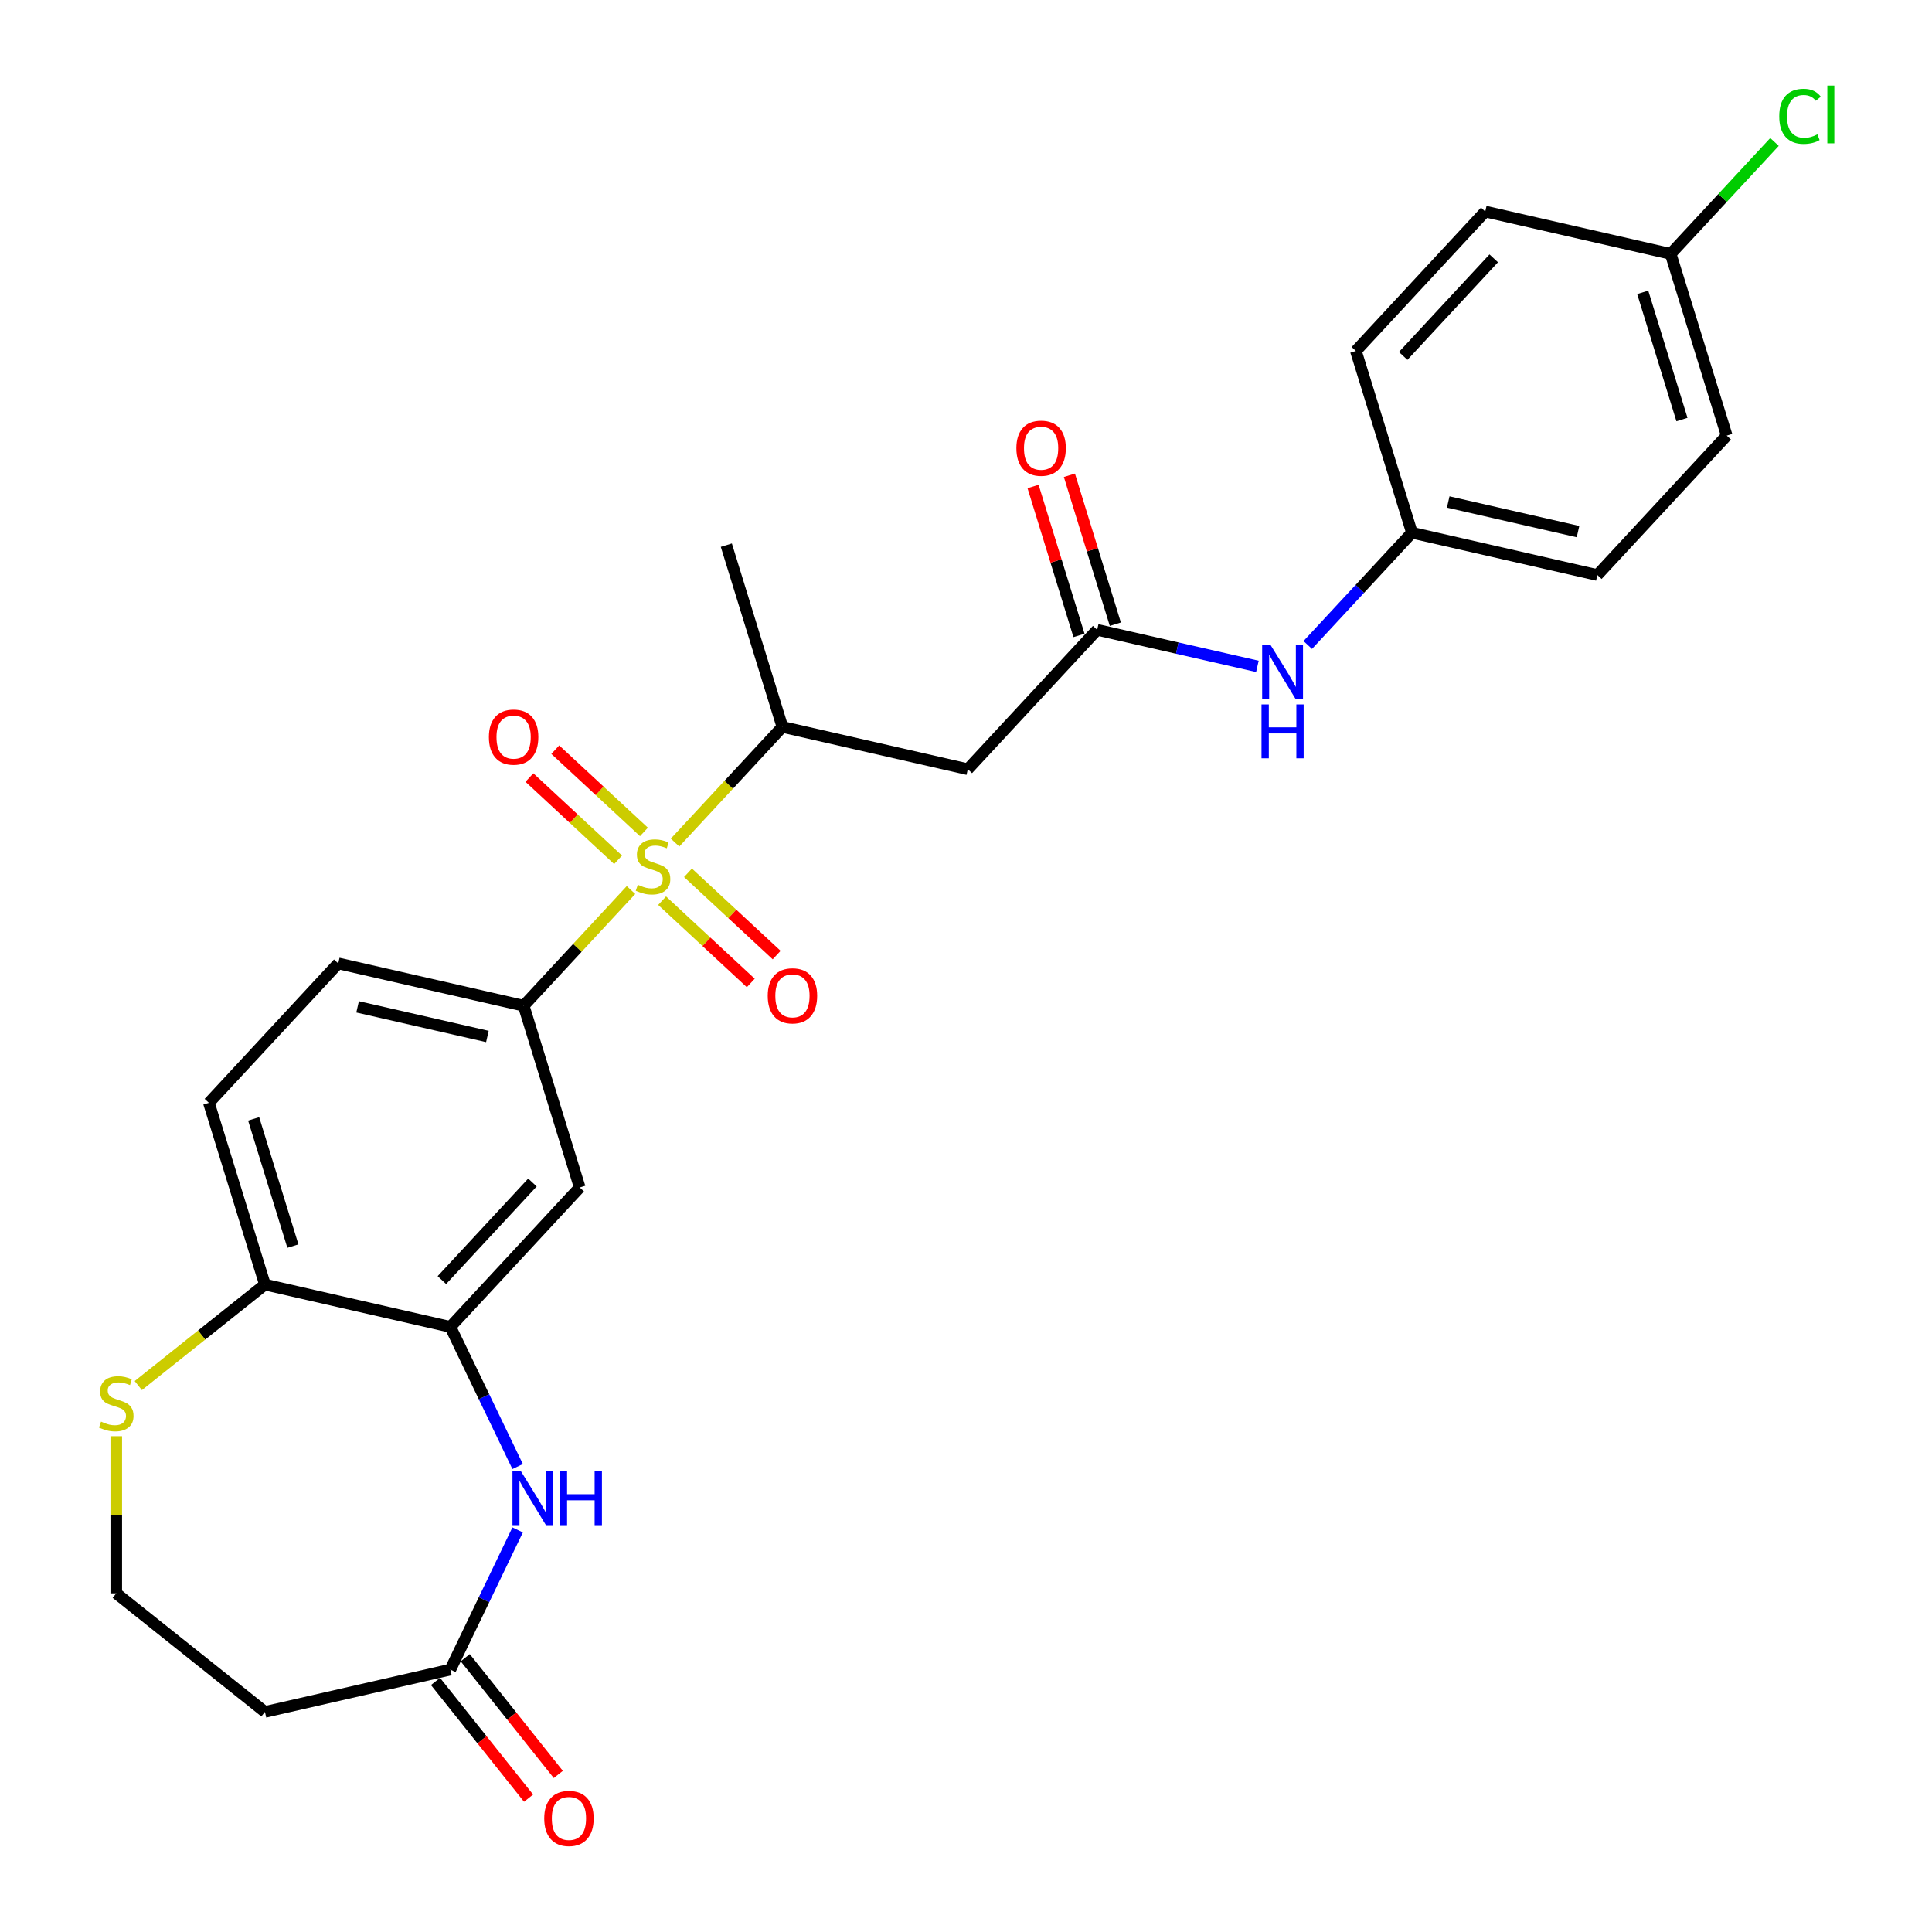 <?xml version='1.0' encoding='iso-8859-1'?>
<svg version='1.1' baseProfile='full'
              xmlns='http://www.w3.org/2000/svg'
                      xmlns:rdkit='http://www.rdkit.org/xml'
                      xmlns:xlink='http://www.w3.org/1999/xlink'
                  xml:space='preserve'
width='1000px' height='1000px' viewBox='0 0 1000 1000'>
<!-- END OF HEADER -->
<rect style='opacity:1.0;fill:#FFFFFF;stroke:none' width='1000' height='1000' x='0' y='0'> </rect>
<path class='bond-0' d='M 326.607,460.688 L 298.828,490.626' style='fill:none;fill-rule:evenodd;stroke:#CCCC00;stroke-width:6px;stroke-linecap:butt;stroke-linejoin:miter;stroke-opacity:1' />
<path class='bond-0' d='M 298.828,490.626 L 271.05,520.564' style='fill:none;fill-rule:evenodd;stroke:#000000;stroke-width:6px;stroke-linecap:butt;stroke-linejoin:miter;stroke-opacity:1' />
<path class='bond-3' d='M 349.406,436.117 L 377.184,406.179' style='fill:none;fill-rule:evenodd;stroke:#CCCC00;stroke-width:6px;stroke-linecap:butt;stroke-linejoin:miter;stroke-opacity:1' />
<path class='bond-3' d='M 377.184,406.179 L 404.963,376.241' style='fill:none;fill-rule:evenodd;stroke:#000000;stroke-width:6px;stroke-linecap:butt;stroke-linejoin:miter;stroke-opacity:1' />
<path class='bond-9' d='M 333.303,430.609 L 310.356,409.318' style='fill:none;fill-rule:evenodd;stroke:#CCCC00;stroke-width:6px;stroke-linecap:butt;stroke-linejoin:miter;stroke-opacity:1' />
<path class='bond-9' d='M 310.356,409.318 L 287.41,388.027' style='fill:none;fill-rule:evenodd;stroke:#FF0000;stroke-width:6px;stroke-linecap:butt;stroke-linejoin:miter;stroke-opacity:1' />
<path class='bond-9' d='M 319.911,445.042 L 296.965,423.751' style='fill:none;fill-rule:evenodd;stroke:#CCCC00;stroke-width:6px;stroke-linecap:butt;stroke-linejoin:miter;stroke-opacity:1' />
<path class='bond-9' d='M 296.965,423.751 L 274.018,402.459' style='fill:none;fill-rule:evenodd;stroke:#FF0000;stroke-width:6px;stroke-linecap:butt;stroke-linejoin:miter;stroke-opacity:1' />
<path class='bond-10' d='M 342.71,466.196 L 365.656,487.487' style='fill:none;fill-rule:evenodd;stroke:#CCCC00;stroke-width:6px;stroke-linecap:butt;stroke-linejoin:miter;stroke-opacity:1' />
<path class='bond-10' d='M 365.656,487.487 L 388.603,508.778' style='fill:none;fill-rule:evenodd;stroke:#FF0000;stroke-width:6px;stroke-linecap:butt;stroke-linejoin:miter;stroke-opacity:1' />
<path class='bond-10' d='M 356.101,451.763 L 379.048,473.055' style='fill:none;fill-rule:evenodd;stroke:#CCCC00;stroke-width:6px;stroke-linecap:butt;stroke-linejoin:miter;stroke-opacity:1' />
<path class='bond-10' d='M 379.048,473.055 L 401.994,494.346' style='fill:none;fill-rule:evenodd;stroke:#FF0000;stroke-width:6px;stroke-linecap:butt;stroke-linejoin:miter;stroke-opacity:1' />
<path class='bond-5' d='M 271.05,520.564 L 300.066,614.631' style='fill:none;fill-rule:evenodd;stroke:#000000;stroke-width:6px;stroke-linecap:butt;stroke-linejoin:miter;stroke-opacity:1' />
<path class='bond-14' d='M 271.05,520.564 L 175.078,498.659' style='fill:none;fill-rule:evenodd;stroke:#000000;stroke-width:6px;stroke-linecap:butt;stroke-linejoin:miter;stroke-opacity:1' />
<path class='bond-14' d='M 252.273,536.473 L 185.093,521.139' style='fill:none;fill-rule:evenodd;stroke:#000000;stroke-width:6px;stroke-linecap:butt;stroke-linejoin:miter;stroke-opacity:1' />
<path class='bond-1' d='M 267.923,759.084 L 250.516,722.938' style='fill:none;fill-rule:evenodd;stroke:#0000FF;stroke-width:6px;stroke-linecap:butt;stroke-linejoin:miter;stroke-opacity:1' />
<path class='bond-1' d='M 250.516,722.938 L 233.109,686.793' style='fill:none;fill-rule:evenodd;stroke:#000000;stroke-width:6px;stroke-linecap:butt;stroke-linejoin:miter;stroke-opacity:1' />
<path class='bond-7' d='M 267.923,791.884 L 250.516,828.03' style='fill:none;fill-rule:evenodd;stroke:#0000FF;stroke-width:6px;stroke-linecap:butt;stroke-linejoin:miter;stroke-opacity:1' />
<path class='bond-7' d='M 250.516,828.03 L 233.109,864.175' style='fill:none;fill-rule:evenodd;stroke:#000000;stroke-width:6px;stroke-linecap:butt;stroke-linejoin:miter;stroke-opacity:1' />
<path class='bond-2' d='M 233.109,686.793 L 300.066,614.631' style='fill:none;fill-rule:evenodd;stroke:#000000;stroke-width:6px;stroke-linecap:butt;stroke-linejoin:miter;stroke-opacity:1' />
<path class='bond-2' d='M 228.721,662.577 L 275.59,612.064' style='fill:none;fill-rule:evenodd;stroke:#000000;stroke-width:6px;stroke-linecap:butt;stroke-linejoin:miter;stroke-opacity:1' />
<path class='bond-27' d='M 233.109,686.793 L 137.138,664.888' style='fill:none;fill-rule:evenodd;stroke:#000000;stroke-width:6px;stroke-linecap:butt;stroke-linejoin:miter;stroke-opacity:1' />
<path class='bond-4' d='M 404.963,376.241 L 500.934,398.146' style='fill:none;fill-rule:evenodd;stroke:#000000;stroke-width:6px;stroke-linecap:butt;stroke-linejoin:miter;stroke-opacity:1' />
<path class='bond-26' d='M 404.963,376.241 L 375.947,282.174' style='fill:none;fill-rule:evenodd;stroke:#000000;stroke-width:6px;stroke-linecap:butt;stroke-linejoin:miter;stroke-opacity:1' />
<path class='bond-6' d='M 500.934,398.146 L 567.891,325.984' style='fill:none;fill-rule:evenodd;stroke:#000000;stroke-width:6px;stroke-linecap:butt;stroke-linejoin:miter;stroke-opacity:1' />
<path class='bond-12' d='M 567.891,325.984 L 609.36,335.449' style='fill:none;fill-rule:evenodd;stroke:#000000;stroke-width:6px;stroke-linecap:butt;stroke-linejoin:miter;stroke-opacity:1' />
<path class='bond-12' d='M 609.36,335.449 L 650.829,344.914' style='fill:none;fill-rule:evenodd;stroke:#0000FF;stroke-width:6px;stroke-linecap:butt;stroke-linejoin:miter;stroke-opacity:1' />
<path class='bond-15' d='M 577.297,323.083 L 565.41,284.545' style='fill:none;fill-rule:evenodd;stroke:#000000;stroke-width:6px;stroke-linecap:butt;stroke-linejoin:miter;stroke-opacity:1' />
<path class='bond-15' d='M 565.41,284.545 L 553.523,246.007' style='fill:none;fill-rule:evenodd;stroke:#FF0000;stroke-width:6px;stroke-linecap:butt;stroke-linejoin:miter;stroke-opacity:1' />
<path class='bond-15' d='M 558.484,328.886 L 546.597,290.348' style='fill:none;fill-rule:evenodd;stroke:#000000;stroke-width:6px;stroke-linecap:butt;stroke-linejoin:miter;stroke-opacity:1' />
<path class='bond-15' d='M 546.597,290.348 L 534.709,251.81' style='fill:none;fill-rule:evenodd;stroke:#FF0000;stroke-width:6px;stroke-linecap:butt;stroke-linejoin:miter;stroke-opacity:1' />
<path class='bond-13' d='M 233.109,864.175 L 137.138,886.08' style='fill:none;fill-rule:evenodd;stroke:#000000;stroke-width:6px;stroke-linecap:butt;stroke-linejoin:miter;stroke-opacity:1' />
<path class='bond-16' d='M 225.413,870.313 L 249.499,900.516' style='fill:none;fill-rule:evenodd;stroke:#000000;stroke-width:6px;stroke-linecap:butt;stroke-linejoin:miter;stroke-opacity:1' />
<path class='bond-16' d='M 249.499,900.516 L 273.585,930.719' style='fill:none;fill-rule:evenodd;stroke:#FF0000;stroke-width:6px;stroke-linecap:butt;stroke-linejoin:miter;stroke-opacity:1' />
<path class='bond-16' d='M 240.806,858.038 L 264.892,888.241' style='fill:none;fill-rule:evenodd;stroke:#000000;stroke-width:6px;stroke-linecap:butt;stroke-linejoin:miter;stroke-opacity:1' />
<path class='bond-16' d='M 264.892,888.241 L 288.978,918.444' style='fill:none;fill-rule:evenodd;stroke:#FF0000;stroke-width:6px;stroke-linecap:butt;stroke-linejoin:miter;stroke-opacity:1' />
<path class='bond-8' d='M 137.138,664.888 L 108.122,570.821' style='fill:none;fill-rule:evenodd;stroke:#000000;stroke-width:6px;stroke-linecap:butt;stroke-linejoin:miter;stroke-opacity:1' />
<path class='bond-8' d='M 151.599,644.974 L 131.288,579.128' style='fill:none;fill-rule:evenodd;stroke:#000000;stroke-width:6px;stroke-linecap:butt;stroke-linejoin:miter;stroke-opacity:1' />
<path class='bond-11' d='M 137.138,664.888 L 104.355,691.03' style='fill:none;fill-rule:evenodd;stroke:#000000;stroke-width:6px;stroke-linecap:butt;stroke-linejoin:miter;stroke-opacity:1' />
<path class='bond-11' d='M 104.355,691.03 L 71.573,717.173' style='fill:none;fill-rule:evenodd;stroke:#CCCC00;stroke-width:6px;stroke-linecap:butt;stroke-linejoin:miter;stroke-opacity:1' />
<path class='bond-18' d='M 60.174,743.373 L 60.174,784.038' style='fill:none;fill-rule:evenodd;stroke:#CCCC00;stroke-width:6px;stroke-linecap:butt;stroke-linejoin:miter;stroke-opacity:1' />
<path class='bond-18' d='M 60.174,784.038 L 60.174,824.704' style='fill:none;fill-rule:evenodd;stroke:#000000;stroke-width:6px;stroke-linecap:butt;stroke-linejoin:miter;stroke-opacity:1' />
<path class='bond-19' d='M 676.896,333.842 L 703.858,304.785' style='fill:none;fill-rule:evenodd;stroke:#0000FF;stroke-width:6px;stroke-linecap:butt;stroke-linejoin:miter;stroke-opacity:1' />
<path class='bond-19' d='M 703.858,304.785 L 730.819,275.728' style='fill:none;fill-rule:evenodd;stroke:#000000;stroke-width:6px;stroke-linecap:butt;stroke-linejoin:miter;stroke-opacity:1' />
<path class='bond-28' d='M 137.138,886.08 L 60.174,824.704' style='fill:none;fill-rule:evenodd;stroke:#000000;stroke-width:6px;stroke-linecap:butt;stroke-linejoin:miter;stroke-opacity:1' />
<path class='bond-17' d='M 175.078,498.659 L 108.122,570.821' style='fill:none;fill-rule:evenodd;stroke:#000000;stroke-width:6px;stroke-linecap:butt;stroke-linejoin:miter;stroke-opacity:1' />
<path class='bond-22' d='M 730.819,275.728 L 701.803,181.661' style='fill:none;fill-rule:evenodd;stroke:#000000;stroke-width:6px;stroke-linecap:butt;stroke-linejoin:miter;stroke-opacity:1' />
<path class='bond-23' d='M 730.819,275.728 L 826.791,297.633' style='fill:none;fill-rule:evenodd;stroke:#000000;stroke-width:6px;stroke-linecap:butt;stroke-linejoin:miter;stroke-opacity:1' />
<path class='bond-23' d='M 749.596,259.819 L 816.776,275.152' style='fill:none;fill-rule:evenodd;stroke:#000000;stroke-width:6px;stroke-linecap:butt;stroke-linejoin:miter;stroke-opacity:1' />
<path class='bond-20' d='M 864.731,131.404 L 893.747,225.471' style='fill:none;fill-rule:evenodd;stroke:#000000;stroke-width:6px;stroke-linecap:butt;stroke-linejoin:miter;stroke-opacity:1' />
<path class='bond-20' d='M 850.27,151.317 L 870.581,217.164' style='fill:none;fill-rule:evenodd;stroke:#000000;stroke-width:6px;stroke-linecap:butt;stroke-linejoin:miter;stroke-opacity:1' />
<path class='bond-21' d='M 864.731,131.404 L 891.604,102.442' style='fill:none;fill-rule:evenodd;stroke:#000000;stroke-width:6px;stroke-linecap:butt;stroke-linejoin:miter;stroke-opacity:1' />
<path class='bond-21' d='M 891.604,102.442 L 918.477,73.48' style='fill:none;fill-rule:evenodd;stroke:#00CC00;stroke-width:6px;stroke-linecap:butt;stroke-linejoin:miter;stroke-opacity:1' />
<path class='bond-29' d='M 864.731,131.404 L 768.759,109.499' style='fill:none;fill-rule:evenodd;stroke:#000000;stroke-width:6px;stroke-linecap:butt;stroke-linejoin:miter;stroke-opacity:1' />
<path class='bond-25' d='M 701.803,181.661 L 768.759,109.499' style='fill:none;fill-rule:evenodd;stroke:#000000;stroke-width:6px;stroke-linecap:butt;stroke-linejoin:miter;stroke-opacity:1' />
<path class='bond-25' d='M 726.279,184.228 L 773.148,133.715' style='fill:none;fill-rule:evenodd;stroke:#000000;stroke-width:6px;stroke-linecap:butt;stroke-linejoin:miter;stroke-opacity:1' />
<path class='bond-24' d='M 826.791,297.633 L 893.747,225.471' style='fill:none;fill-rule:evenodd;stroke:#000000;stroke-width:6px;stroke-linecap:butt;stroke-linejoin:miter;stroke-opacity:1' />
<path  class='atom-0' d='M 330.131 457.971
Q 330.446 458.089, 331.745 458.64
Q 333.045 459.192, 334.462 459.546
Q 335.919 459.861, 337.337 459.861
Q 339.975 459.861, 341.511 458.601
Q 343.046 457.302, 343.046 455.057
Q 343.046 453.521, 342.259 452.576
Q 341.511 451.631, 340.329 451.12
Q 339.148 450.608, 337.179 450.017
Q 334.699 449.269, 333.202 448.56
Q 331.745 447.851, 330.682 446.355
Q 329.659 444.859, 329.659 442.339
Q 329.659 438.834, 332.021 436.669
Q 334.423 434.503, 339.148 434.503
Q 342.377 434.503, 346.039 436.039
L 345.133 439.07
Q 341.786 437.692, 339.266 437.692
Q 336.549 437.692, 335.053 438.834
Q 333.557 439.937, 333.596 441.866
Q 333.596 443.362, 334.344 444.268
Q 335.132 445.174, 336.234 445.686
Q 337.376 446.198, 339.266 446.788
Q 341.786 447.576, 343.283 448.363
Q 344.779 449.151, 345.842 450.765
Q 346.945 452.34, 346.945 455.057
Q 346.945 458.916, 344.346 461.003
Q 341.786 463.05, 337.494 463.05
Q 335.014 463.05, 333.124 462.499
Q 331.273 461.987, 329.068 461.082
L 330.131 457.971
' fill='#CCCC00'/>
<path  class='atom-2' d='M 269.659 761.545
L 278.794 776.311
Q 279.7 777.768, 281.156 780.406
Q 282.613 783.044, 282.692 783.202
L 282.692 761.545
L 286.393 761.545
L 286.393 789.423
L 282.574 789.423
L 272.769 773.279
Q 271.627 771.389, 270.407 769.223
Q 269.226 767.058, 268.871 766.388
L 268.871 789.423
L 265.249 789.423
L 265.249 761.545
L 269.659 761.545
' fill='#0000FF'/>
<path  class='atom-2' d='M 289.74 761.545
L 293.521 761.545
L 293.521 773.397
L 307.775 773.397
L 307.775 761.545
L 311.555 761.545
L 311.555 789.423
L 307.775 789.423
L 307.775 776.547
L 293.521 776.547
L 293.521 789.423
L 289.74 789.423
L 289.74 761.545
' fill='#0000FF'/>
<path  class='atom-10' d='M 253.047 381.525
Q 253.047 374.831, 256.355 371.09
Q 259.663 367.35, 265.845 367.35
Q 272.027 367.35, 275.334 371.09
Q 278.642 374.831, 278.642 381.525
Q 278.642 388.298, 275.295 392.157
Q 271.948 395.976, 265.845 395.976
Q 259.702 395.976, 256.355 392.157
Q 253.047 388.337, 253.047 381.525
M 265.845 392.826
Q 270.097 392.826, 272.381 389.991
Q 274.704 387.116, 274.704 381.525
Q 274.704 376.052, 272.381 373.296
Q 270.097 370.5, 265.845 370.5
Q 261.592 370.5, 259.269 373.256
Q 256.985 376.012, 256.985 381.525
Q 256.985 387.156, 259.269 389.991
Q 261.592 392.826, 265.845 392.826
' fill='#FF0000'/>
<path  class='atom-11' d='M 397.371 515.438
Q 397.371 508.744, 400.678 505.003
Q 403.986 501.262, 410.168 501.262
Q 416.35 501.262, 419.658 505.003
Q 422.965 508.744, 422.965 515.438
Q 422.965 522.21, 419.618 526.069
Q 416.271 529.889, 410.168 529.889
Q 404.025 529.889, 400.678 526.069
Q 397.371 522.25, 397.371 515.438
M 410.168 526.739
Q 414.421 526.739, 416.704 523.903
Q 419.028 521.029, 419.028 515.438
Q 419.028 509.964, 416.704 507.208
Q 414.421 504.412, 410.168 504.412
Q 405.915 504.412, 403.592 507.169
Q 401.308 509.925, 401.308 515.438
Q 401.308 521.068, 403.592 523.903
Q 405.915 526.739, 410.168 526.739
' fill='#FF0000'/>
<path  class='atom-12' d='M 52.299 735.832
Q 52.614 735.95, 53.913 736.502
Q 55.213 737.053, 56.63 737.407
Q 58.087 737.722, 59.505 737.722
Q 62.143 737.722, 63.678 736.462
Q 65.214 735.163, 65.214 732.919
Q 65.214 731.383, 64.427 730.438
Q 63.678 729.493, 62.497 728.981
Q 61.316 728.469, 59.347 727.878
Q 56.866 727.13, 55.37 726.421
Q 53.913 725.713, 52.85 724.216
Q 51.826 722.72, 51.826 720.2
Q 51.826 716.696, 54.189 714.53
Q 56.591 712.364, 61.316 712.364
Q 64.545 712.364, 68.207 713.9
L 67.301 716.932
Q 63.954 715.554, 61.434 715.554
Q 58.717 715.554, 57.221 716.696
Q 55.724 717.798, 55.764 719.728
Q 55.764 721.224, 56.512 722.129
Q 57.3 723.035, 58.402 723.547
Q 59.544 724.059, 61.434 724.65
Q 63.954 725.437, 65.45 726.225
Q 66.947 727.012, 68.01 728.627
Q 69.112 730.202, 69.112 732.919
Q 69.112 736.777, 66.513 738.864
Q 63.954 740.912, 59.662 740.912
Q 57.181 740.912, 55.291 740.361
Q 53.441 739.849, 51.236 738.943
L 52.299 735.832
' fill='#CCCC00'/>
<path  class='atom-13' d='M 657.7 333.95
L 666.836 348.716
Q 667.741 350.173, 669.198 352.811
Q 670.655 355.449, 670.734 355.607
L 670.734 333.95
L 674.435 333.95
L 674.435 361.828
L 670.616 361.828
L 660.811 345.684
Q 659.669 343.794, 658.448 341.628
Q 657.267 339.463, 656.913 338.793
L 656.913 361.828
L 653.29 361.828
L 653.29 333.95
L 657.7 333.95
' fill='#0000FF'/>
<path  class='atom-13' d='M 652.955 364.616
L 656.736 364.616
L 656.736 376.468
L 670.99 376.468
L 670.99 364.616
L 674.77 364.616
L 674.77 392.494
L 670.99 392.494
L 670.99 379.618
L 656.736 379.618
L 656.736 392.494
L 652.955 392.494
L 652.955 364.616
' fill='#0000FF'/>
<path  class='atom-16' d='M 526.078 231.996
Q 526.078 225.302, 529.385 221.562
Q 532.693 217.821, 538.875 217.821
Q 545.057 217.821, 548.365 221.562
Q 551.672 225.302, 551.672 231.996
Q 551.672 238.769, 548.325 242.628
Q 544.978 246.447, 538.875 246.447
Q 532.732 246.447, 529.385 242.628
Q 526.078 238.808, 526.078 231.996
M 538.875 243.297
Q 543.128 243.297, 545.411 240.462
Q 547.735 237.588, 547.735 231.996
Q 547.735 226.523, 545.411 223.767
Q 543.128 220.971, 538.875 220.971
Q 534.622 220.971, 532.299 223.727
Q 530.015 226.484, 530.015 231.996
Q 530.015 237.627, 532.299 240.462
Q 534.622 243.297, 538.875 243.297
' fill='#FF0000'/>
<path  class='atom-17' d='M 281.689 941.218
Q 281.689 934.524, 284.996 930.783
Q 288.304 927.042, 294.486 927.042
Q 300.668 927.042, 303.975 930.783
Q 307.283 934.524, 307.283 941.218
Q 307.283 947.99, 303.936 951.849
Q 300.589 955.669, 294.486 955.669
Q 288.343 955.669, 284.996 951.849
Q 281.689 948.03, 281.689 941.218
M 294.486 952.519
Q 298.738 952.519, 301.022 949.684
Q 303.345 946.809, 303.345 941.218
Q 303.345 935.744, 301.022 932.988
Q 298.738 930.192, 294.486 930.192
Q 290.233 930.192, 287.91 932.949
Q 285.626 935.705, 285.626 941.218
Q 285.626 946.848, 287.91 949.684
Q 290.233 952.519, 294.486 952.519
' fill='#FF0000'/>
<path  class='atom-22' d='M 920.938 60.207
Q 920.938 53.277, 924.167 49.654
Q 927.435 45.992, 933.617 45.992
Q 939.366 45.992, 942.437 50.048
L 939.838 52.175
Q 937.594 49.221, 933.617 49.221
Q 929.404 49.221, 927.159 52.056
Q 924.954 54.852, 924.954 60.207
Q 924.954 65.72, 927.238 68.555
Q 929.561 71.39, 934.05 71.39
Q 937.122 71.39, 940.705 69.539
L 941.807 72.493
Q 940.35 73.438, 938.145 73.989
Q 935.94 74.54, 933.499 74.54
Q 927.435 74.54, 924.167 70.839
Q 920.938 67.137, 920.938 60.207
' fill='#00CC00'/>
<path  class='atom-22' d='M 945.824 44.299
L 949.446 44.299
L 949.446 74.186
L 945.824 74.186
L 945.824 44.299
' fill='#00CC00'/>
</svg>
